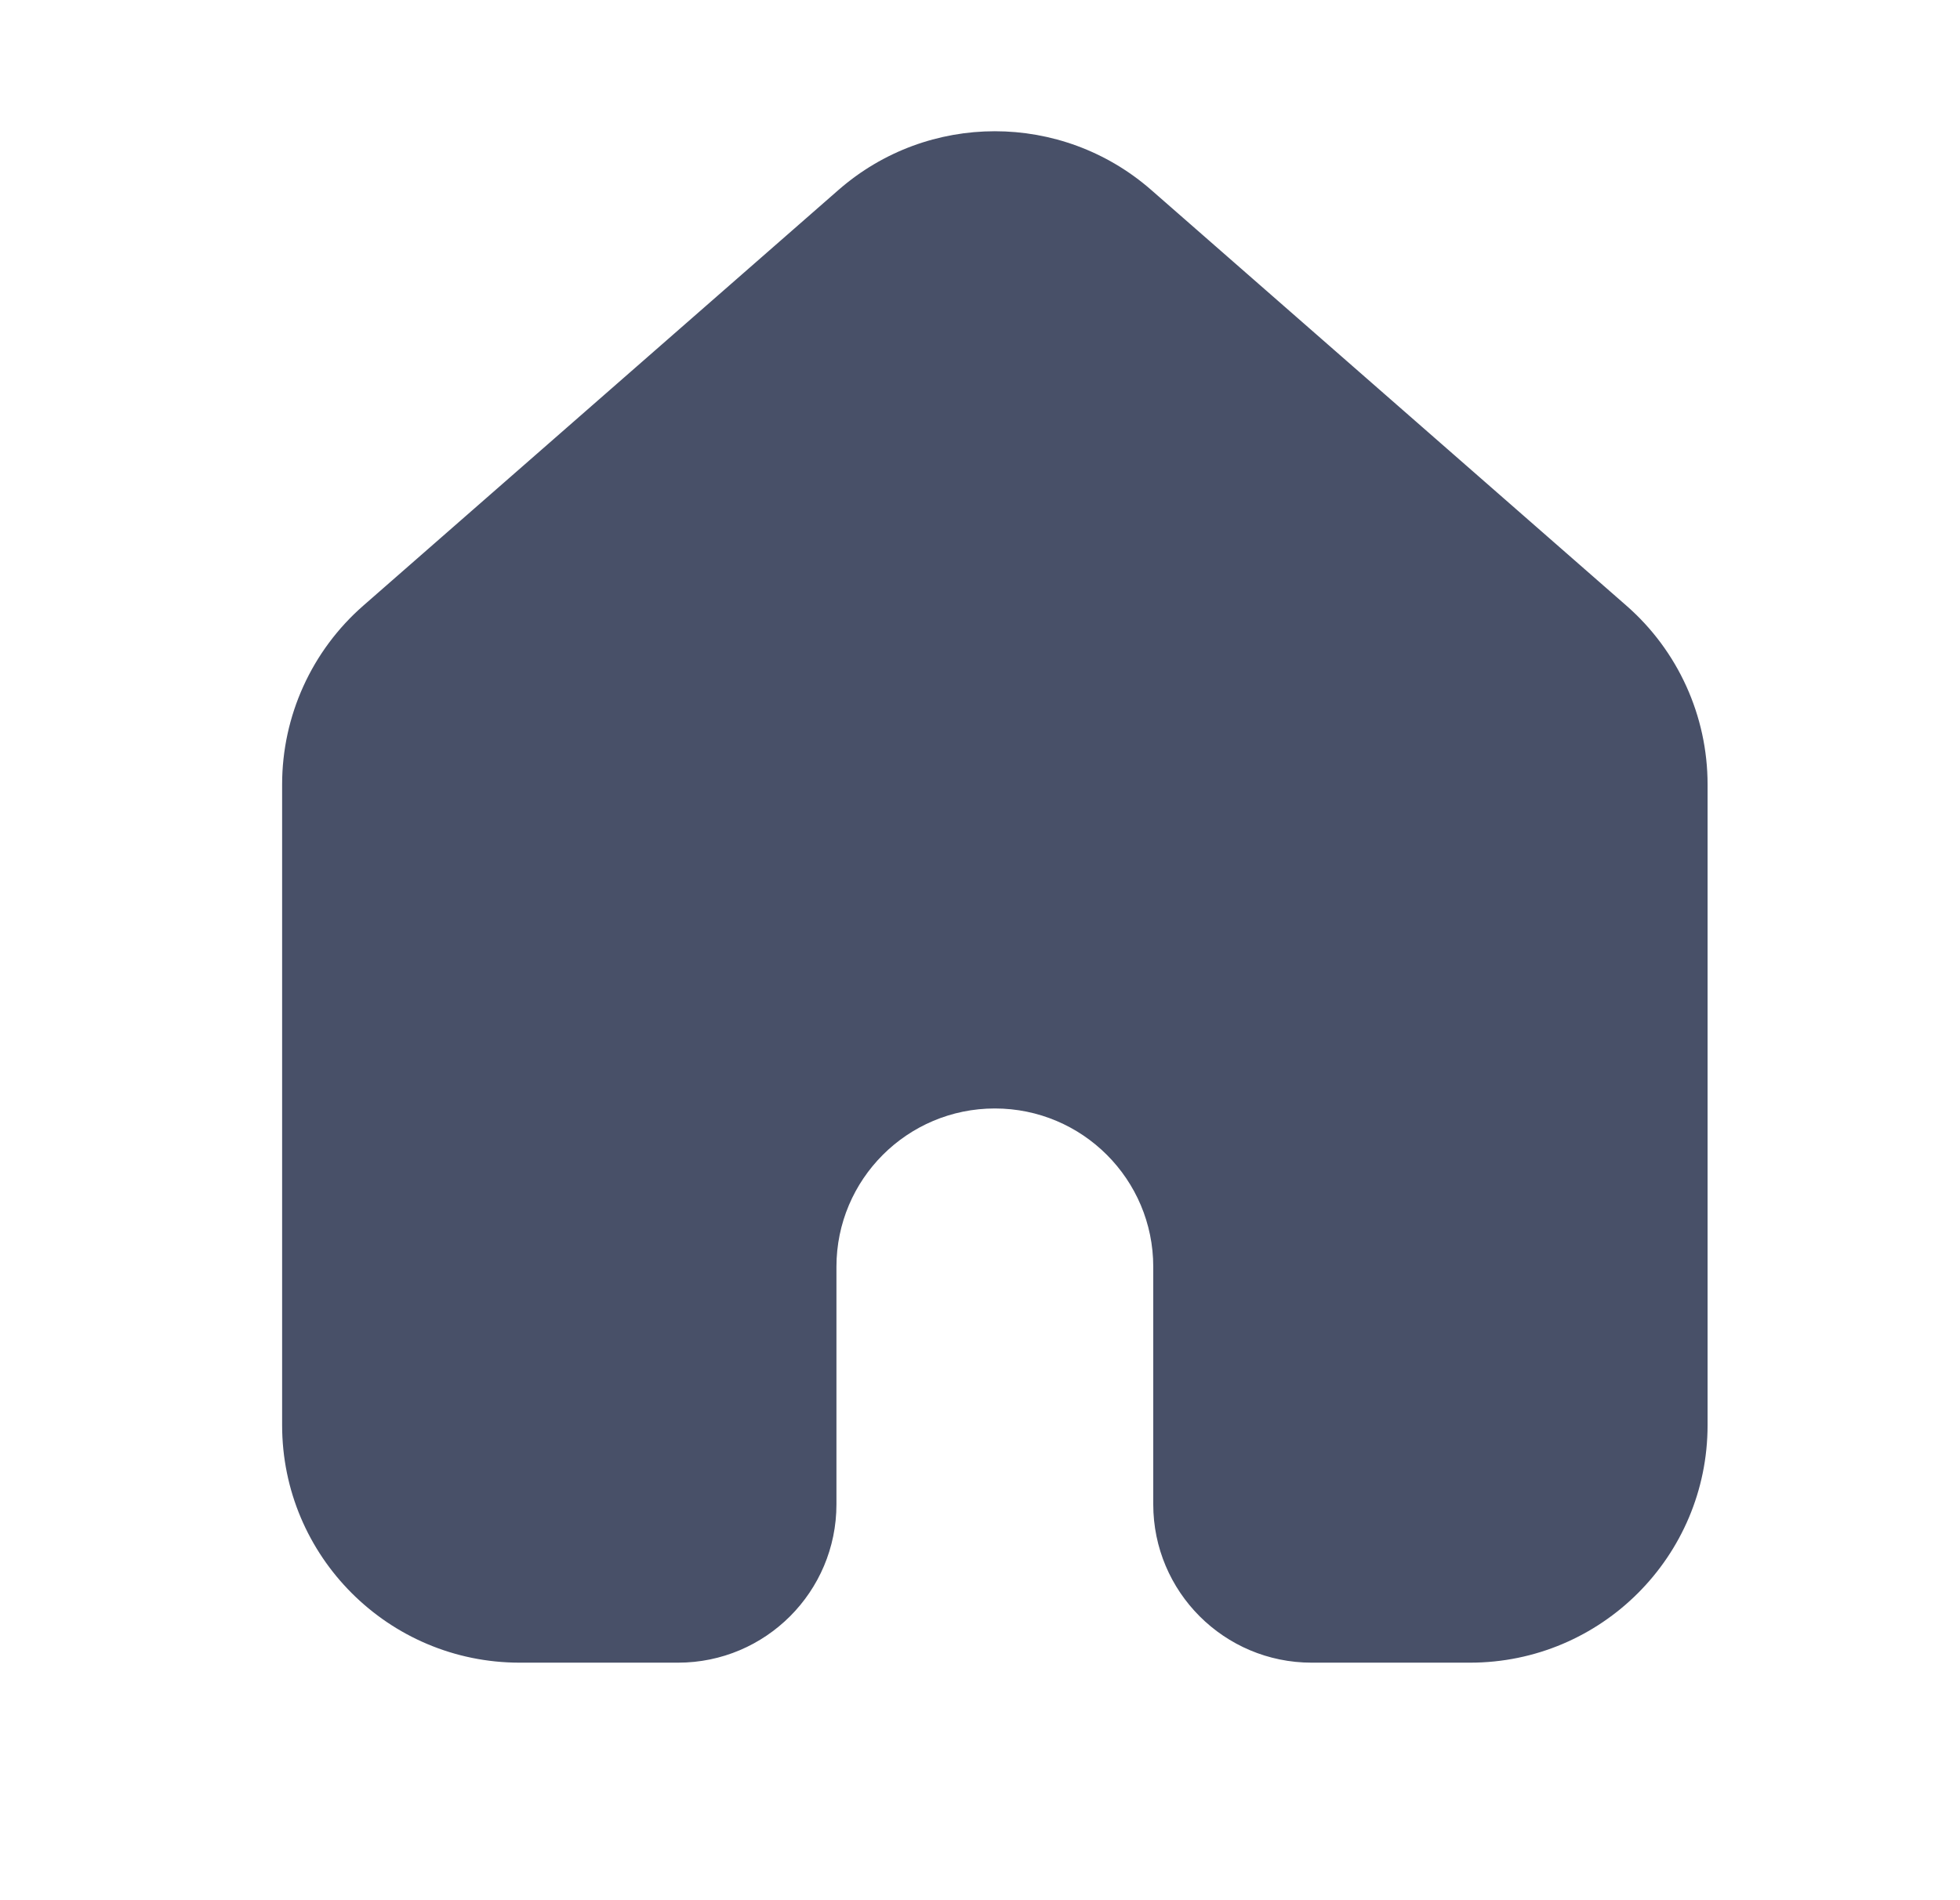 <svg width="33" height="32" viewBox="0 0 33 32" fill="none" xmlns="http://www.w3.org/2000/svg">
                                <path d="M19.384 3.2C17.876 1.88 15.624 1.88 14.116 3.2L6.116 10.2C5.248 10.959 4.75 12.057 4.75 13.21V24C4.75 26.209 6.541 28 8.75 28H11.417C12.889 28 14.083 26.806 14.083 25.333V21.333C14.083 19.861 15.277 18.667 16.75 18.667C18.223 18.667 19.417 19.861 19.417 21.333V25.333C19.417 26.806 20.611 28 22.083 28H24.75C26.959 28 28.75 26.209 28.75 24V13.21C28.75 12.057 28.252 10.959 27.384 10.2L19.384 3.2Z" fill="#485068"/>
                            </svg>
